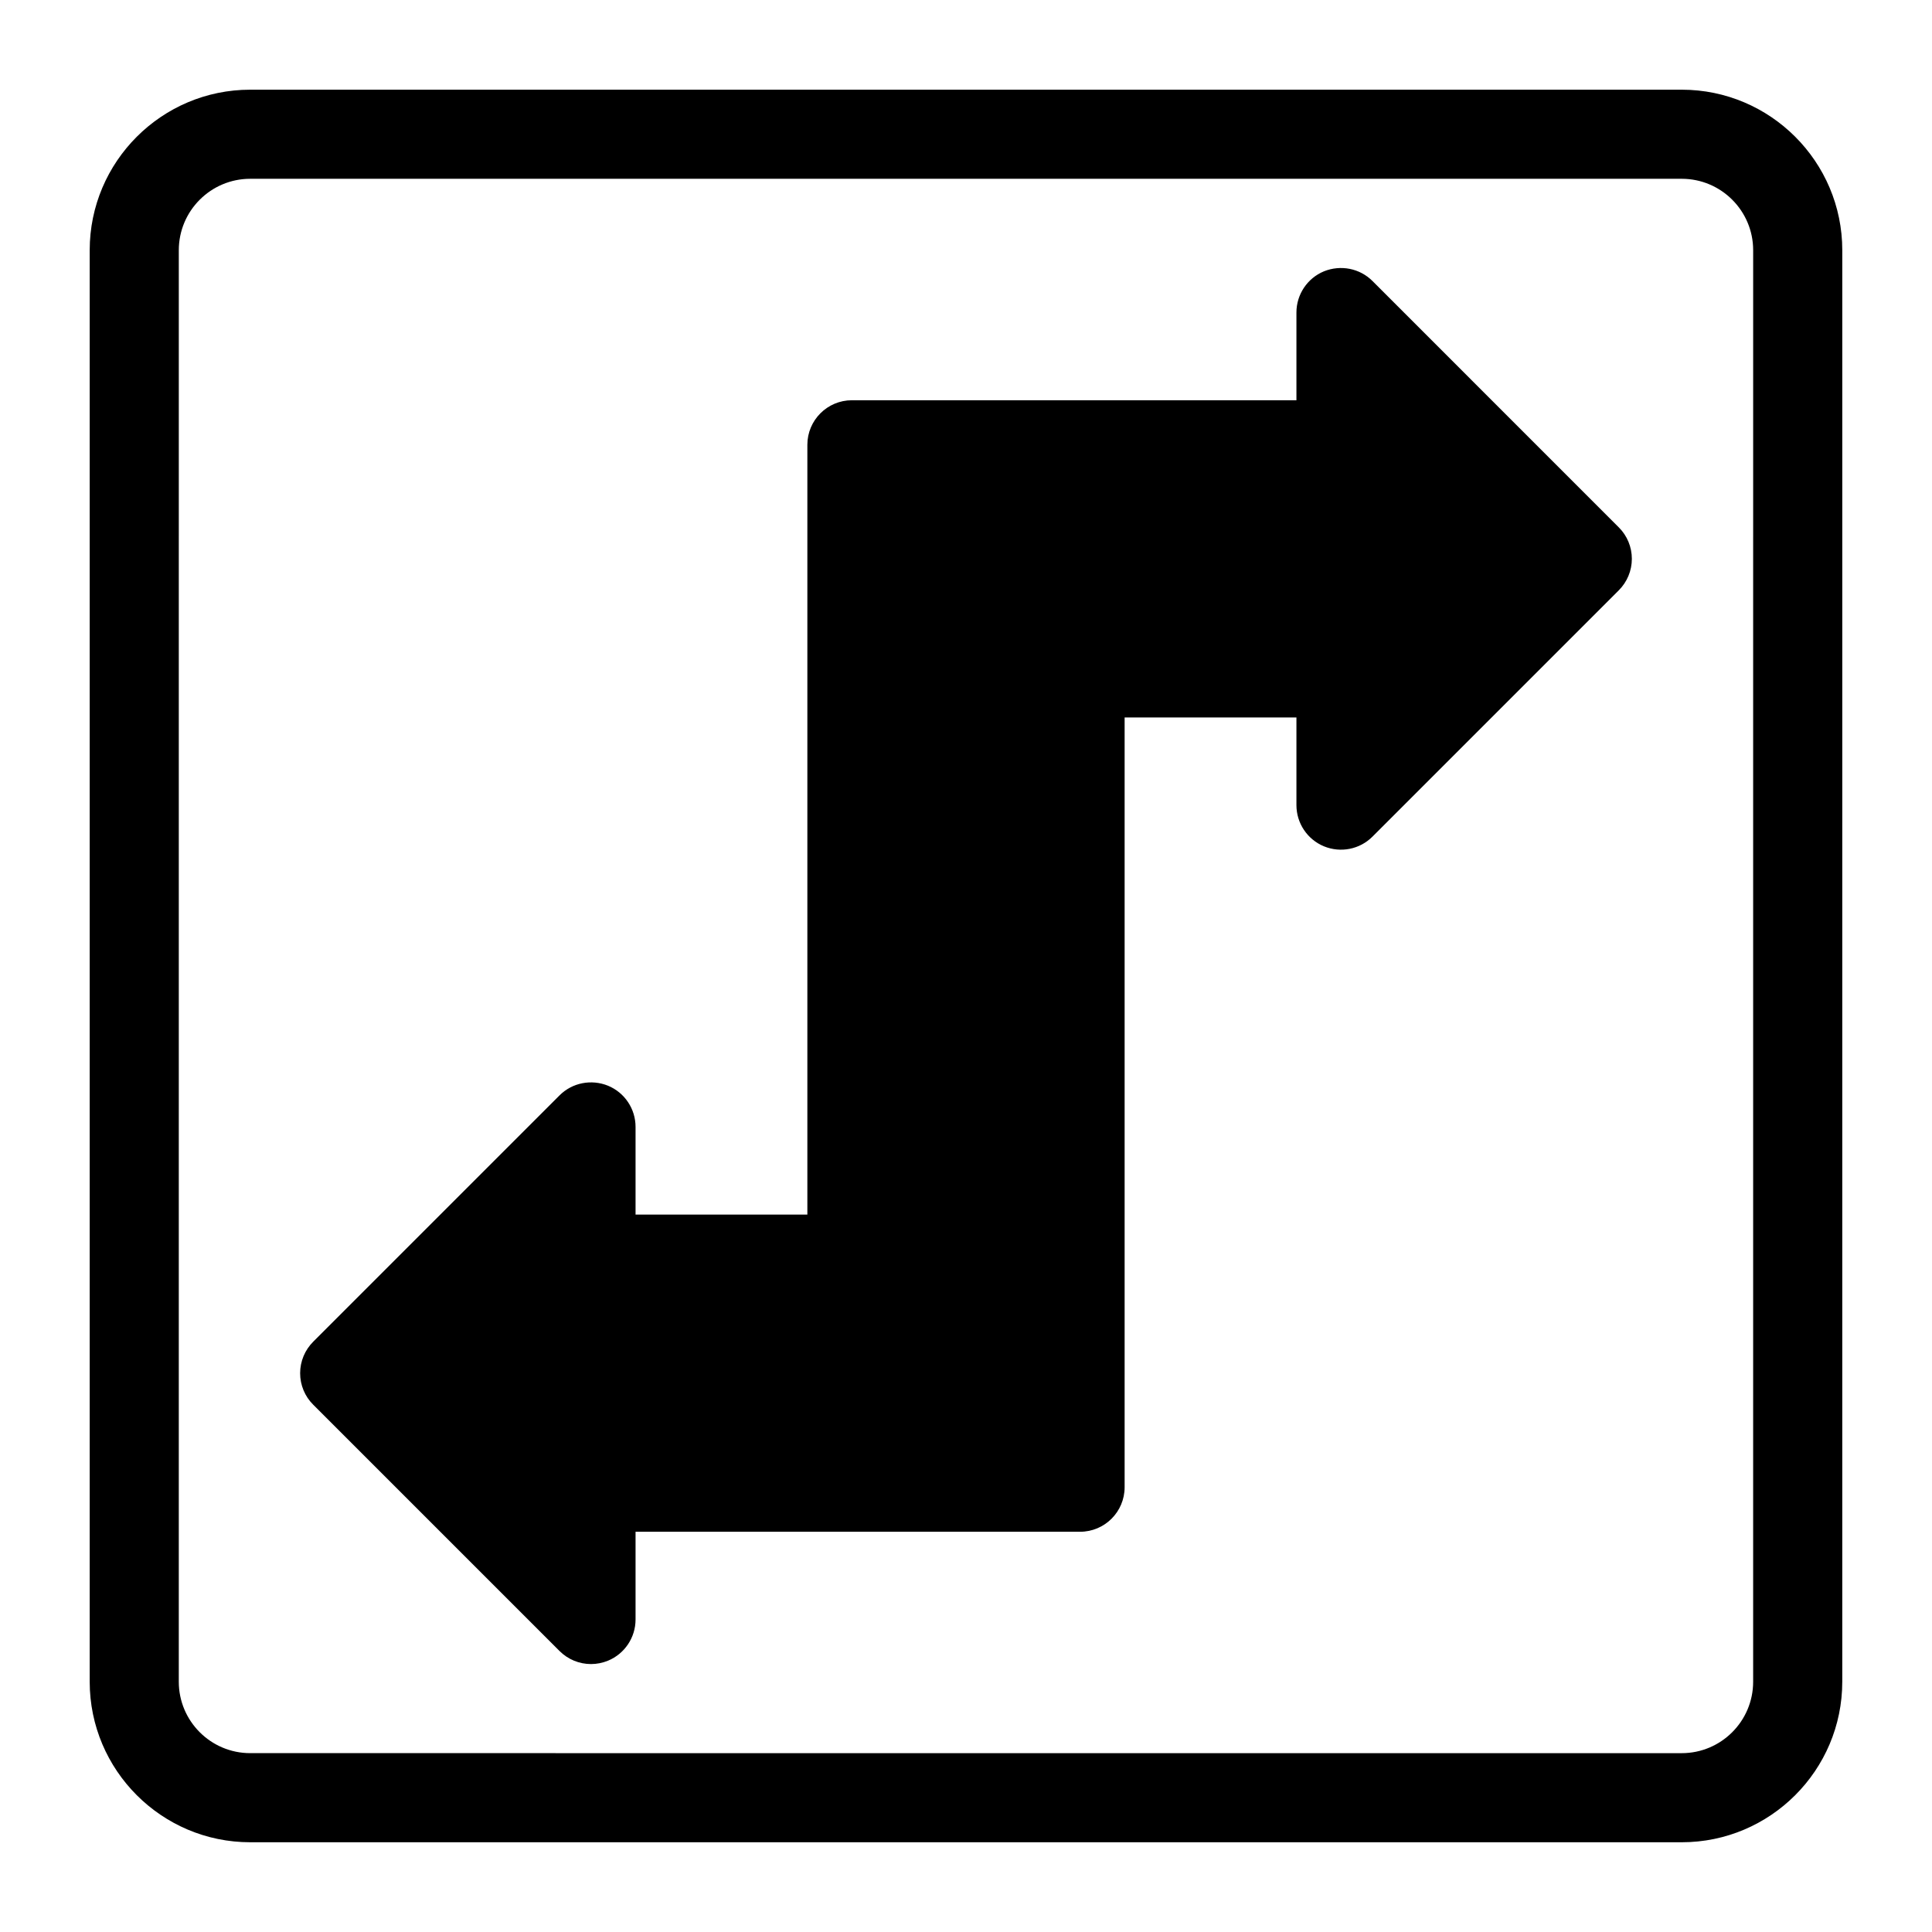 <?xml version="1.0" encoding="UTF-8"?>
<!-- Uploaded to: ICON Repo, www.svgrepo.com, Generator: ICON Repo Mixer Tools -->
<svg fill="#000000" width="800px" height="800px" version="1.1" viewBox="144 144 512 512" xmlns="http://www.w3.org/2000/svg">
 <g>
  <path d="m589.68 167.77h-379.37c-23.457 0-42.539 19.082-42.539 42.539v379.37c0 23.457 19.082 42.539 42.539 42.539h379.37c23.457 0 42.539-19.082 42.539-42.539l0.004-379.37c0-23.457-19.082-42.539-42.539-42.539zm18.922 421.91c0 10.438-8.484 18.926-18.926 18.926l-379.37-0.004c-10.438 0-18.926-8.484-18.926-18.926l0.004-379.37c0-10.438 8.484-18.926 18.926-18.926h379.37c10.438 0 18.926 8.484 18.926 18.926z"/>
  <path d="m507.72 218.47c-3.387-3.387-8.453-4.344-12.863-2.566-4.41 1.828-7.289 6.141-7.289 10.91v23.254h-117.8c-6.519 0-11.809 5.289-11.809 11.809v204h-45.531v-23.238c0-4.785-2.883-9.086-7.289-10.91-4.41-1.793-9.492-0.82-12.863 2.566l-65.273 65.273c-2.219 2.219-3.465 5.211-3.465 8.344s1.242 6.141 3.465 8.344l65.273 65.273c2.266 2.266 5.273 3.465 8.344 3.465 1.527 0 3.055-0.301 4.519-0.898 4.41-1.828 7.289-6.141 7.289-10.91v-23.254h117.8c6.519 0 11.809-5.289 11.809-11.809v-203.99h45.531v23.238c0 4.785 2.883 9.086 7.289 10.91 4.41 1.812 9.492 0.82 12.863-2.566l65.273-65.273c2.219-2.219 3.465-5.211 3.465-8.344 0-3.133-1.242-6.141-3.465-8.344z"/>
 </g>
</svg>